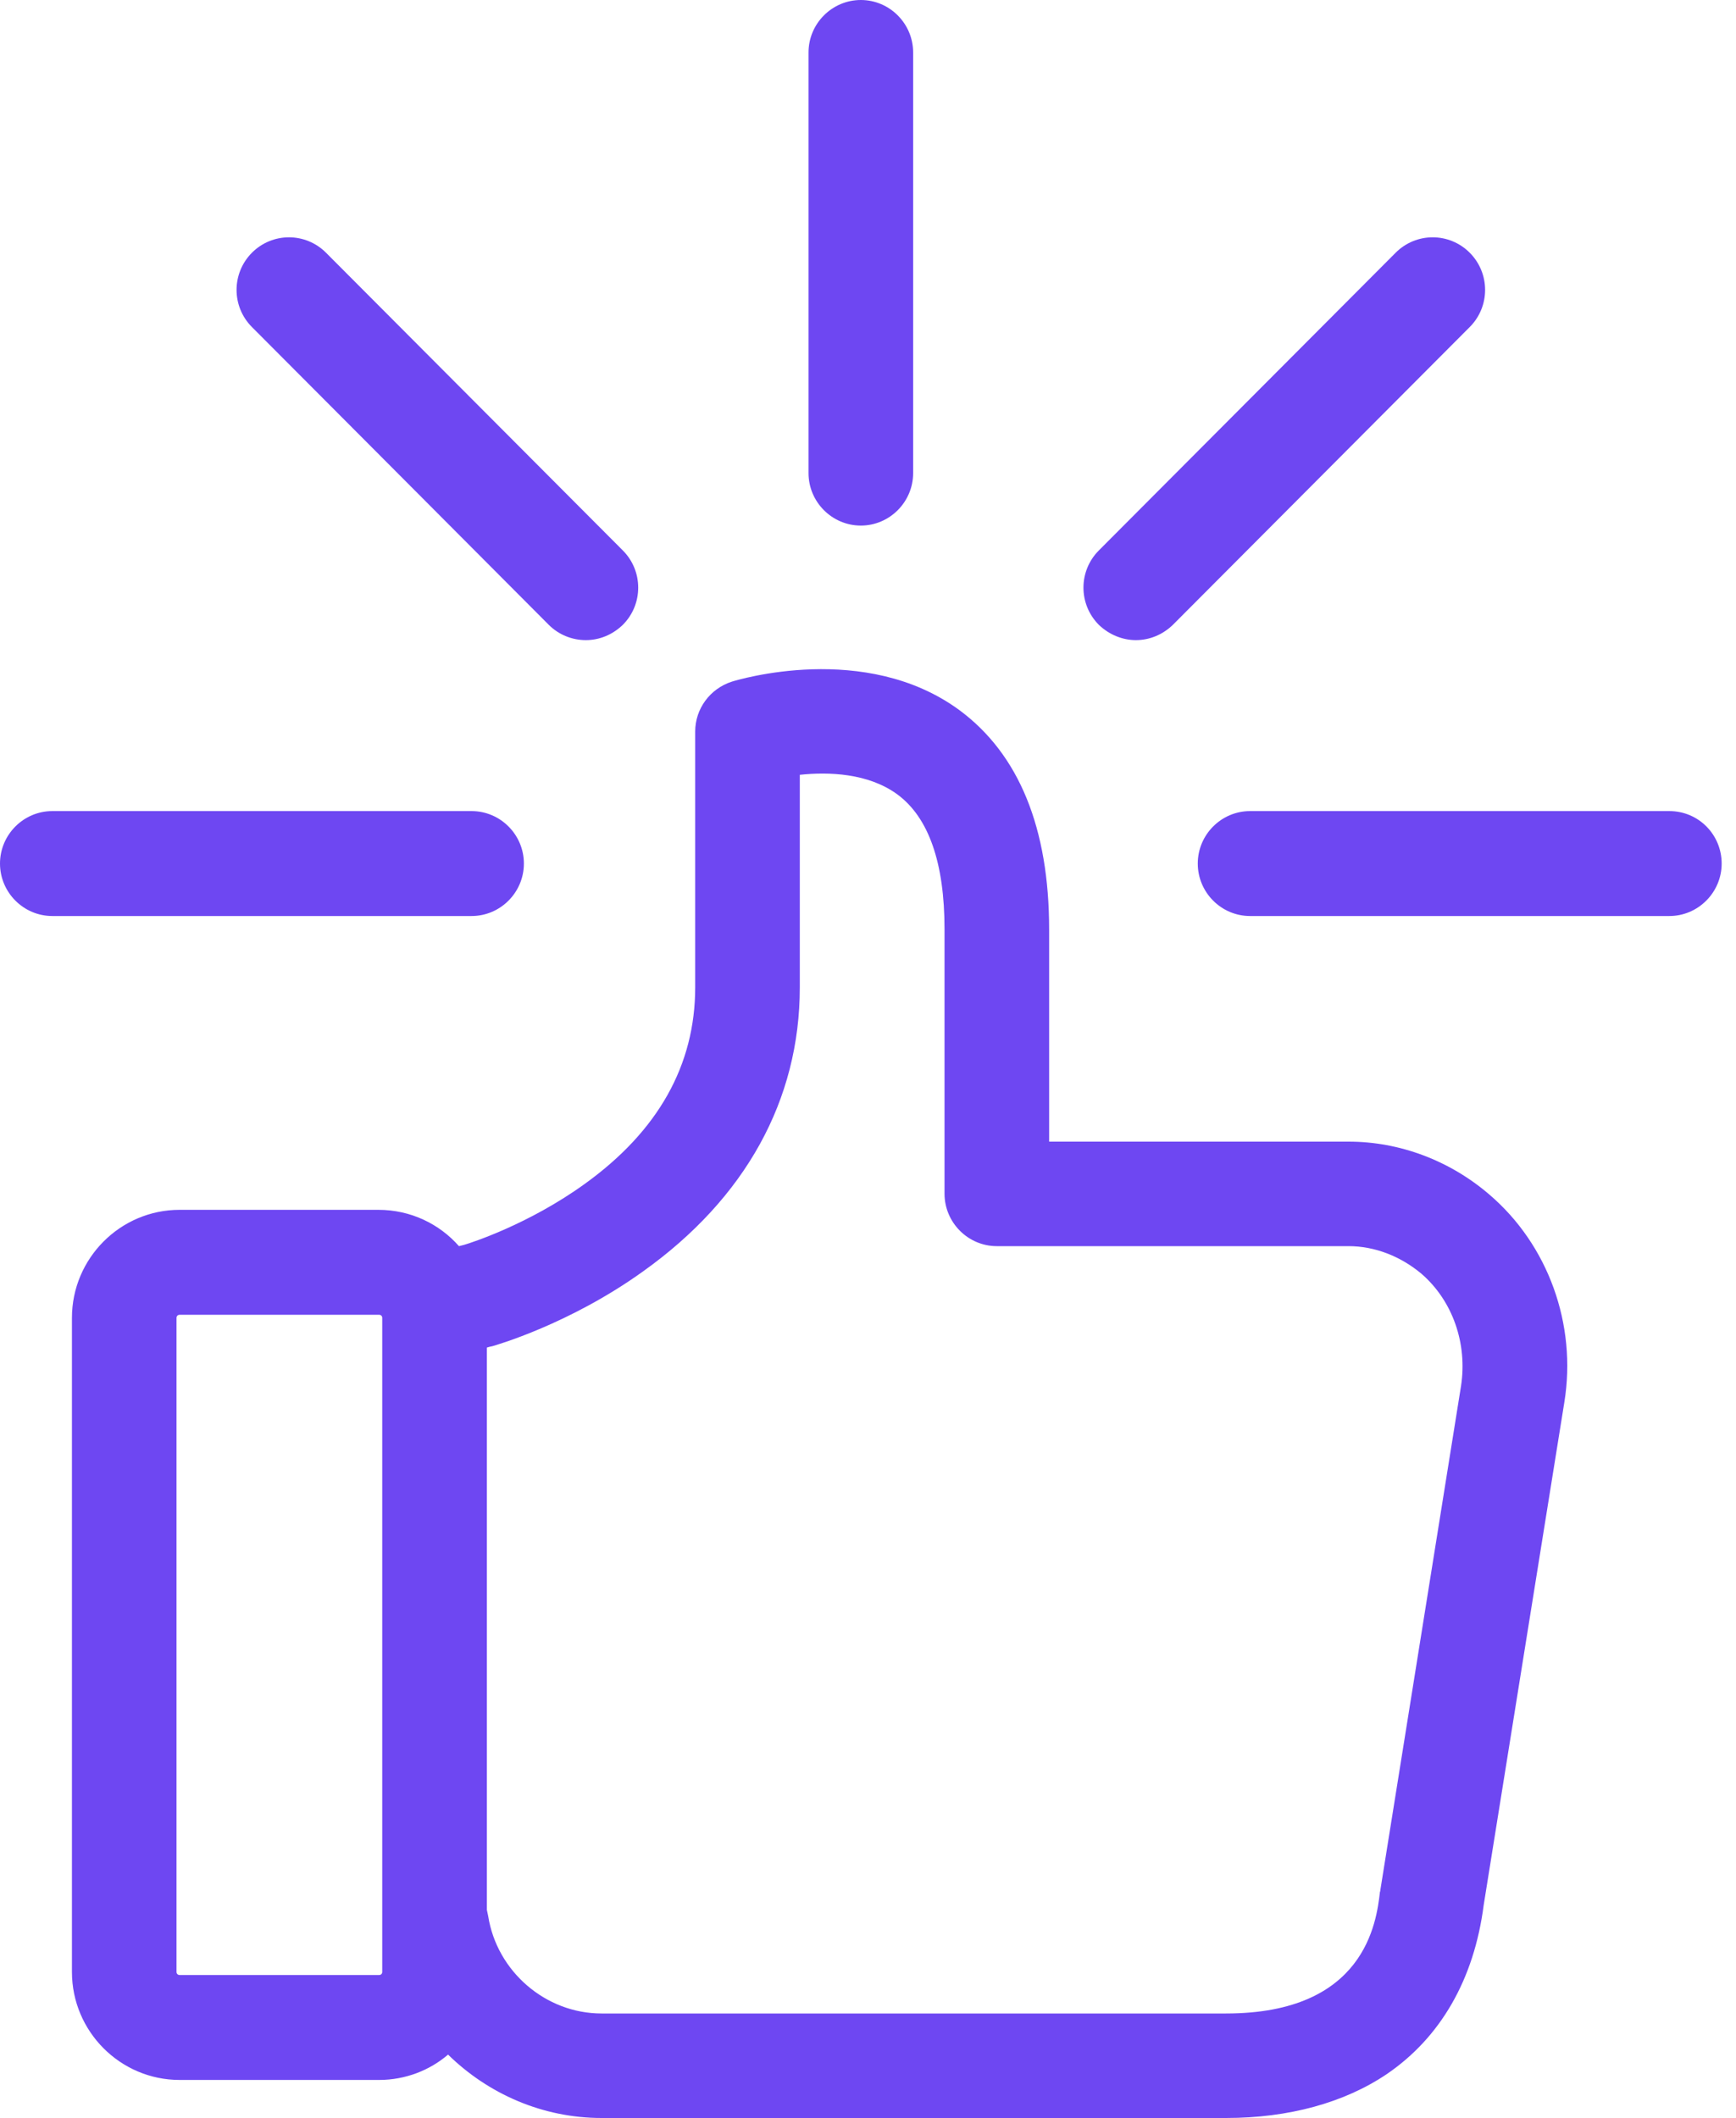 <svg width="50" height="61" viewBox="0 0 50 61" fill="none" xmlns="http://www.w3.org/2000/svg">
<path fill-rule="evenodd" clip-rule="evenodd" d="M15.089 24.871C15.089 24.04 14.412 23.36 13.583 23.36H1.506C0.678 23.36 0 24.04 0 24.871C0 25.702 0.678 26.382 1.506 26.382H13.583C14.412 26.382 15.089 25.702 15.089 24.871ZM48.081 23.36H36.004C35.175 23.36 34.498 24.04 34.498 24.871C34.498 25.702 35.175 26.382 36.004 26.382H48.081C48.909 26.382 49.587 25.702 49.587 24.871C49.587 24.04 48.922 23.36 48.081 23.36ZM24.794 15.137C25.622 15.137 26.3 14.457 26.3 13.626V1.511C26.3 0.68 25.622 0 24.794 0C23.965 0 23.287 0.68 23.287 1.511V13.626C23.287 14.457 23.965 15.137 24.794 15.137ZM32.715 18.436C33.104 18.436 33.481 18.285 33.782 17.995L42.331 9.419C42.921 8.828 42.921 7.871 42.331 7.279C41.741 6.687 40.787 6.687 40.197 7.279L31.648 15.854C31.058 16.446 31.058 17.403 31.648 17.995C31.949 18.285 32.338 18.436 32.715 18.436ZM15.805 17.995C16.094 18.285 16.483 18.436 16.872 18.436C17.262 18.436 17.638 18.285 17.939 17.995C18.529 17.403 18.529 16.446 17.939 15.854L9.39 7.279C8.8 6.687 7.846 6.687 7.256 7.279C6.666 7.871 6.666 8.828 7.256 9.419L15.805 17.995ZM42.896 34.404C41.754 33.422 40.31 32.88 38.841 32.88H37.473H32.552H30.217V26.773C30.217 23.851 29.351 21.723 27.631 20.451C24.919 18.461 21.241 19.582 21.078 19.632C20.45 19.834 20.023 20.413 20.023 21.068V28.435C20.023 30.676 18.956 32.578 16.835 34.102C15.228 35.26 13.583 35.789 13.37 35.852L13.219 35.89C12.654 35.248 11.826 34.844 10.897 34.844H5.172C3.465 34.844 2.072 36.242 2.072 37.955V56.794C2.072 58.507 3.465 59.904 5.172 59.904H10.922C11.675 59.904 12.378 59.627 12.905 59.174C14.06 60.307 15.63 61 17.324 61H23.036H23.626H35.314C37.122 61 38.716 60.559 39.934 59.741C41.49 58.683 42.457 57.008 42.733 54.867L45.056 40.385C45.419 38.144 44.591 35.852 42.896 34.404ZM11.009 56.794C11.009 56.844 10.972 56.882 10.921 56.882H5.172C5.122 56.882 5.084 56.844 5.084 56.794V37.955C5.084 37.905 5.122 37.867 5.172 37.867H10.921C10.972 37.867 11.009 37.905 11.009 37.955V56.794ZM42.08 39.919L39.758 54.426C39.758 54.439 39.758 54.464 39.745 54.489C39.645 55.358 39.318 57.99 35.314 57.99H23.626H23.036H17.324C15.717 57.99 14.311 56.781 14.06 55.182C14.048 55.119 14.035 55.056 14.023 55.006V38.811L14.11 38.786C14.136 38.786 14.148 38.774 14.173 38.774C14.261 38.748 16.395 38.144 18.517 36.62C21.467 34.517 23.036 31.684 23.036 28.435V22.315C23.865 22.227 25.007 22.264 25.848 22.881C26.752 23.549 27.204 24.858 27.204 26.76V34.379C27.204 35.21 27.882 35.89 28.71 35.89H32.552H37.473H38.841C39.594 35.89 40.335 36.179 40.938 36.683C41.842 37.464 42.268 38.698 42.08 39.919Z" fill="#6E47F2"/>
</svg>
